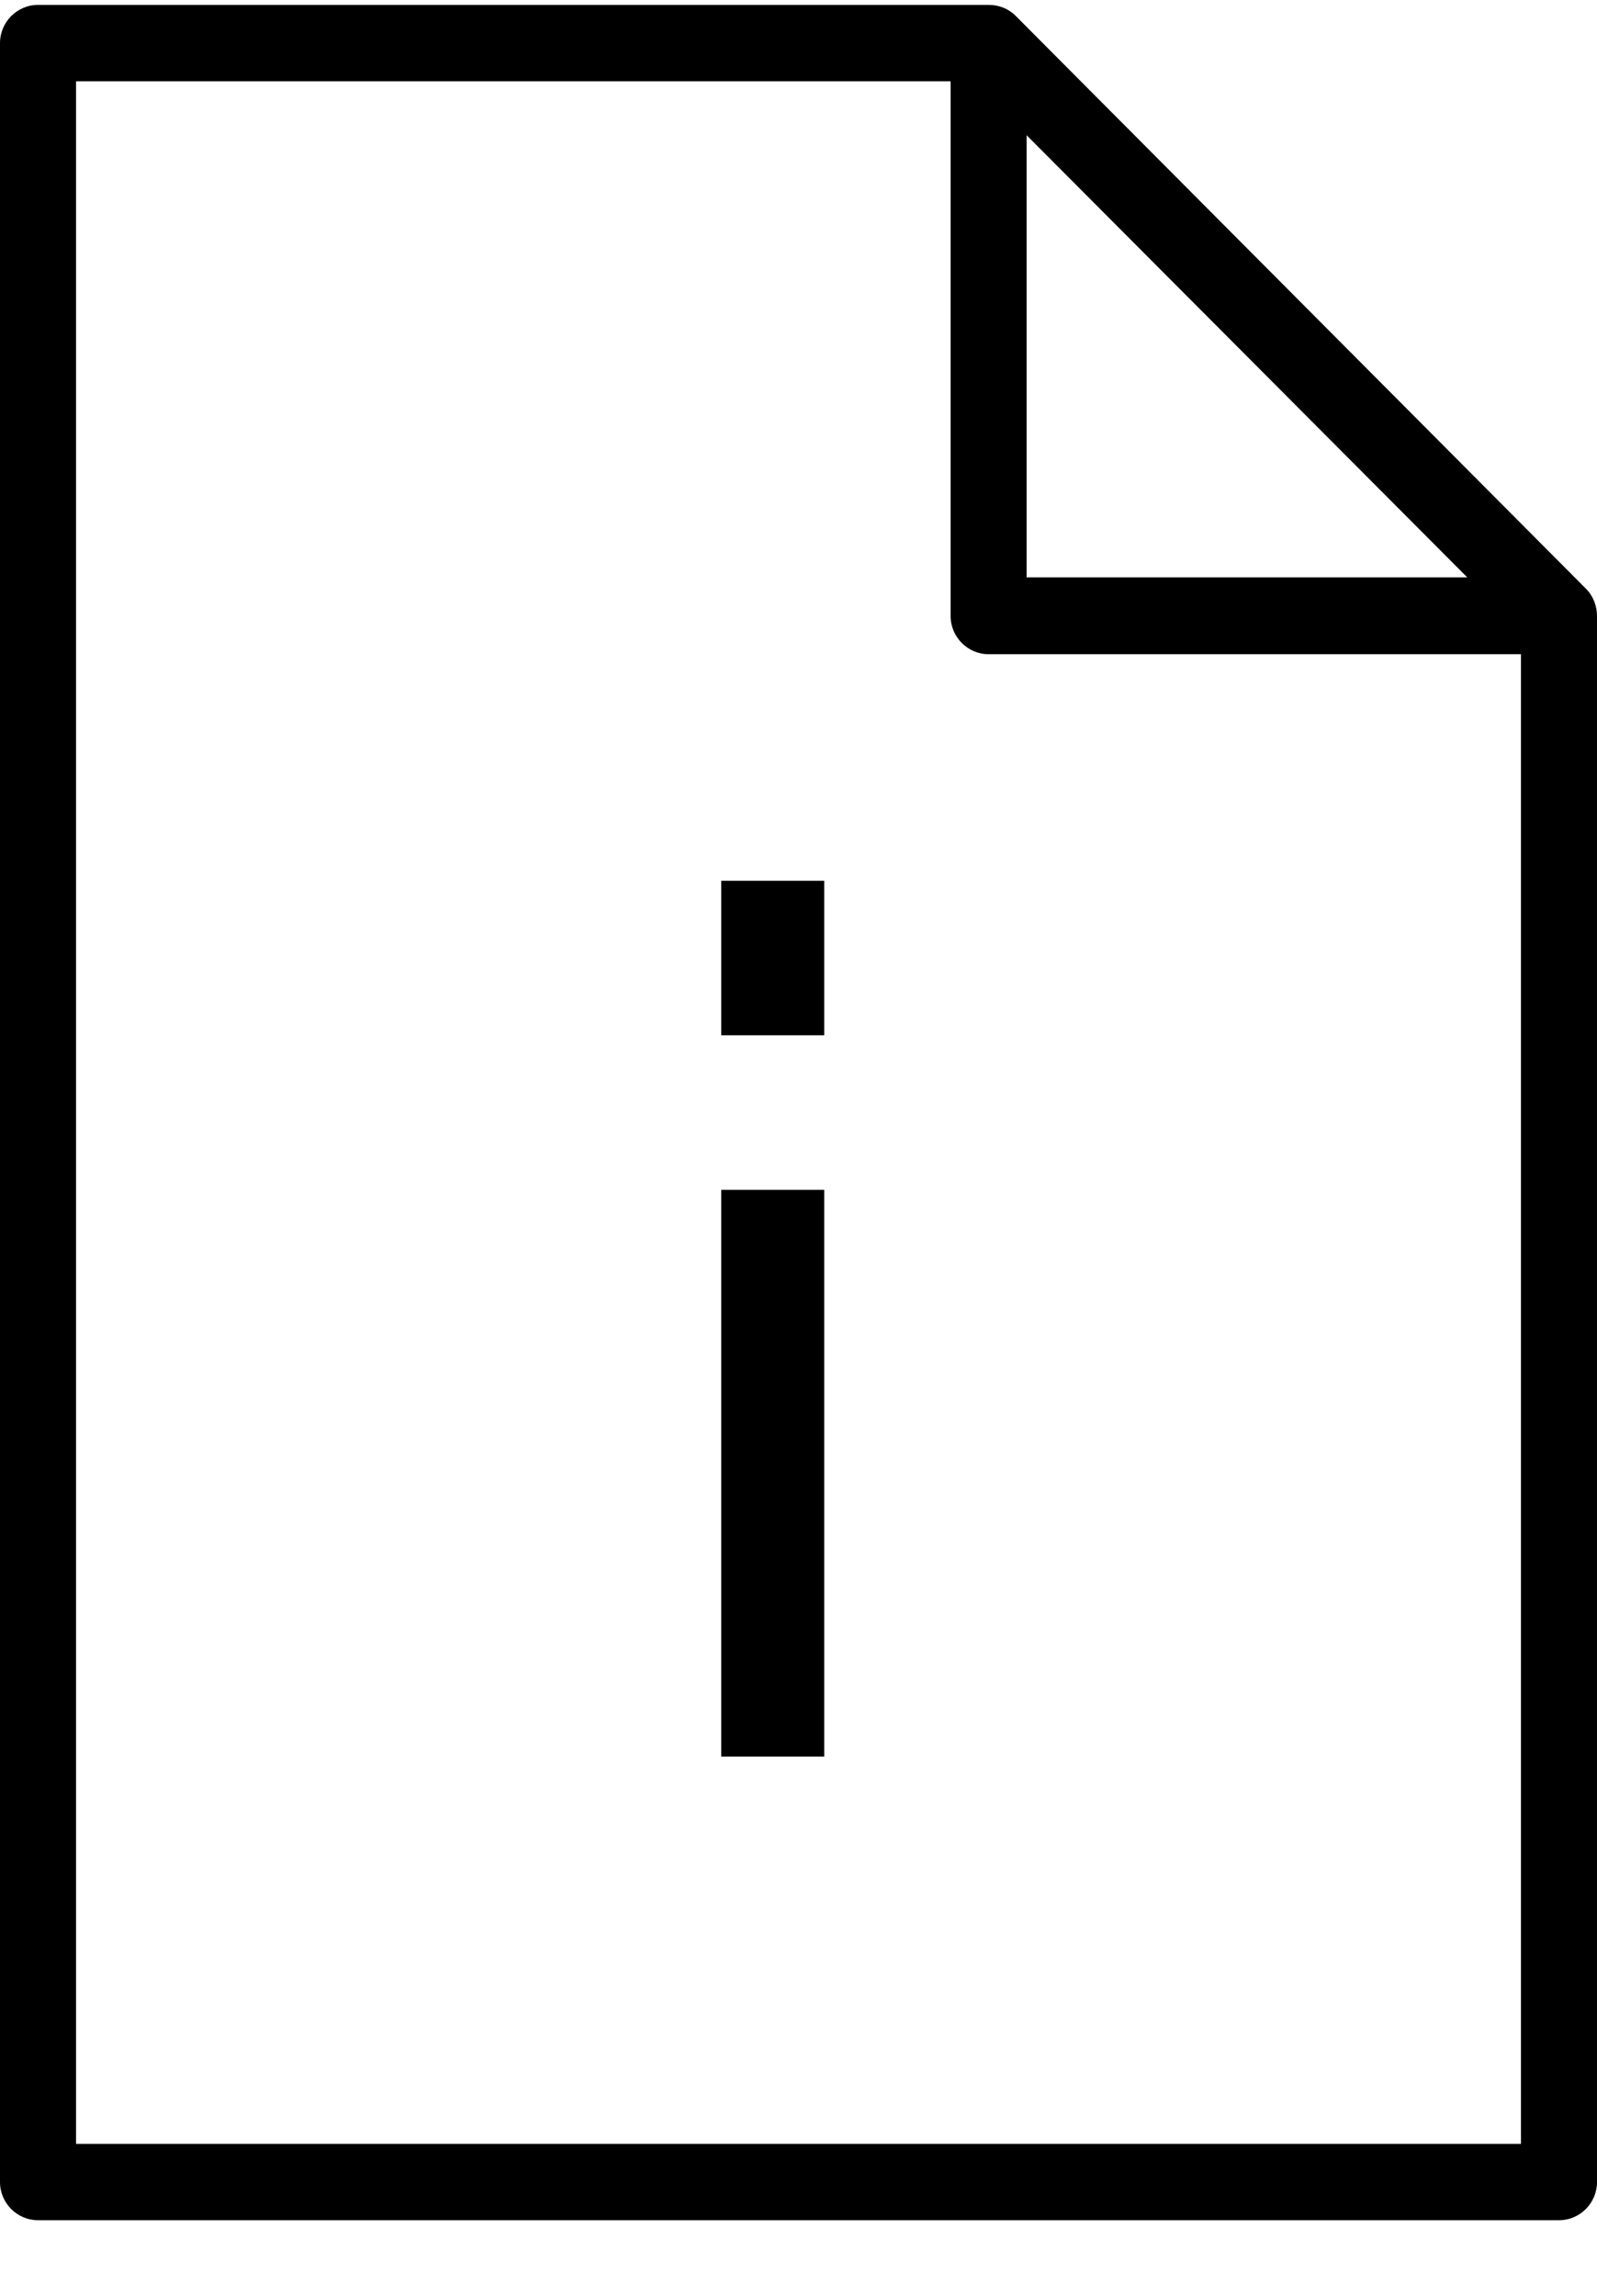 <svg xmlns="http://www.w3.org/2000/svg" xmlns:xlink="http://www.w3.org/1999/xlink" width="32" height="46" viewBox="0 0 32 46">
    <defs>
        <path id="cqsb2jcxqa" d="M0 44.485L32 44.485 32 0.098 0 0.098z"/>
    </defs>
    <g fill="none" fill-rule="evenodd">
        <g>
            <g transform="translate(-650 -1105) translate(650 1105)">
                <path fill="#000" d="M30.476 42.955H1.524V1.629h17.524v10.714c0 .42.342.765.762.765h10.666v29.847zM20.571 2.71l8.829 8.858h-8.829V2.71zm11.21 9.088L20.352.318c-.142-.143-.333-.22-.542-.22H.762C.342.098 0 .443 0 .864V43.72c0 .421.343.765.762.765h30.476c.42 0 .762-.344.762-.765V12.343c0-.2-.076-.402-.219-.545z"/>
                <mask id="unkf4jzwsb" fill="#fff">
                    <use xlink:href="#cqsb2jcxqa"/>
                </mask>
                <path fill="#000" d="M14.452 35.195L16.516 35.195 16.516 23.84 14.452 23.84zM14.452 20.743L16.516 20.743 16.516 17.647 14.452 17.647z" mask="url(#unkf4jzwsb)"/>
            </g>
        </g>
    </g>
</svg>
